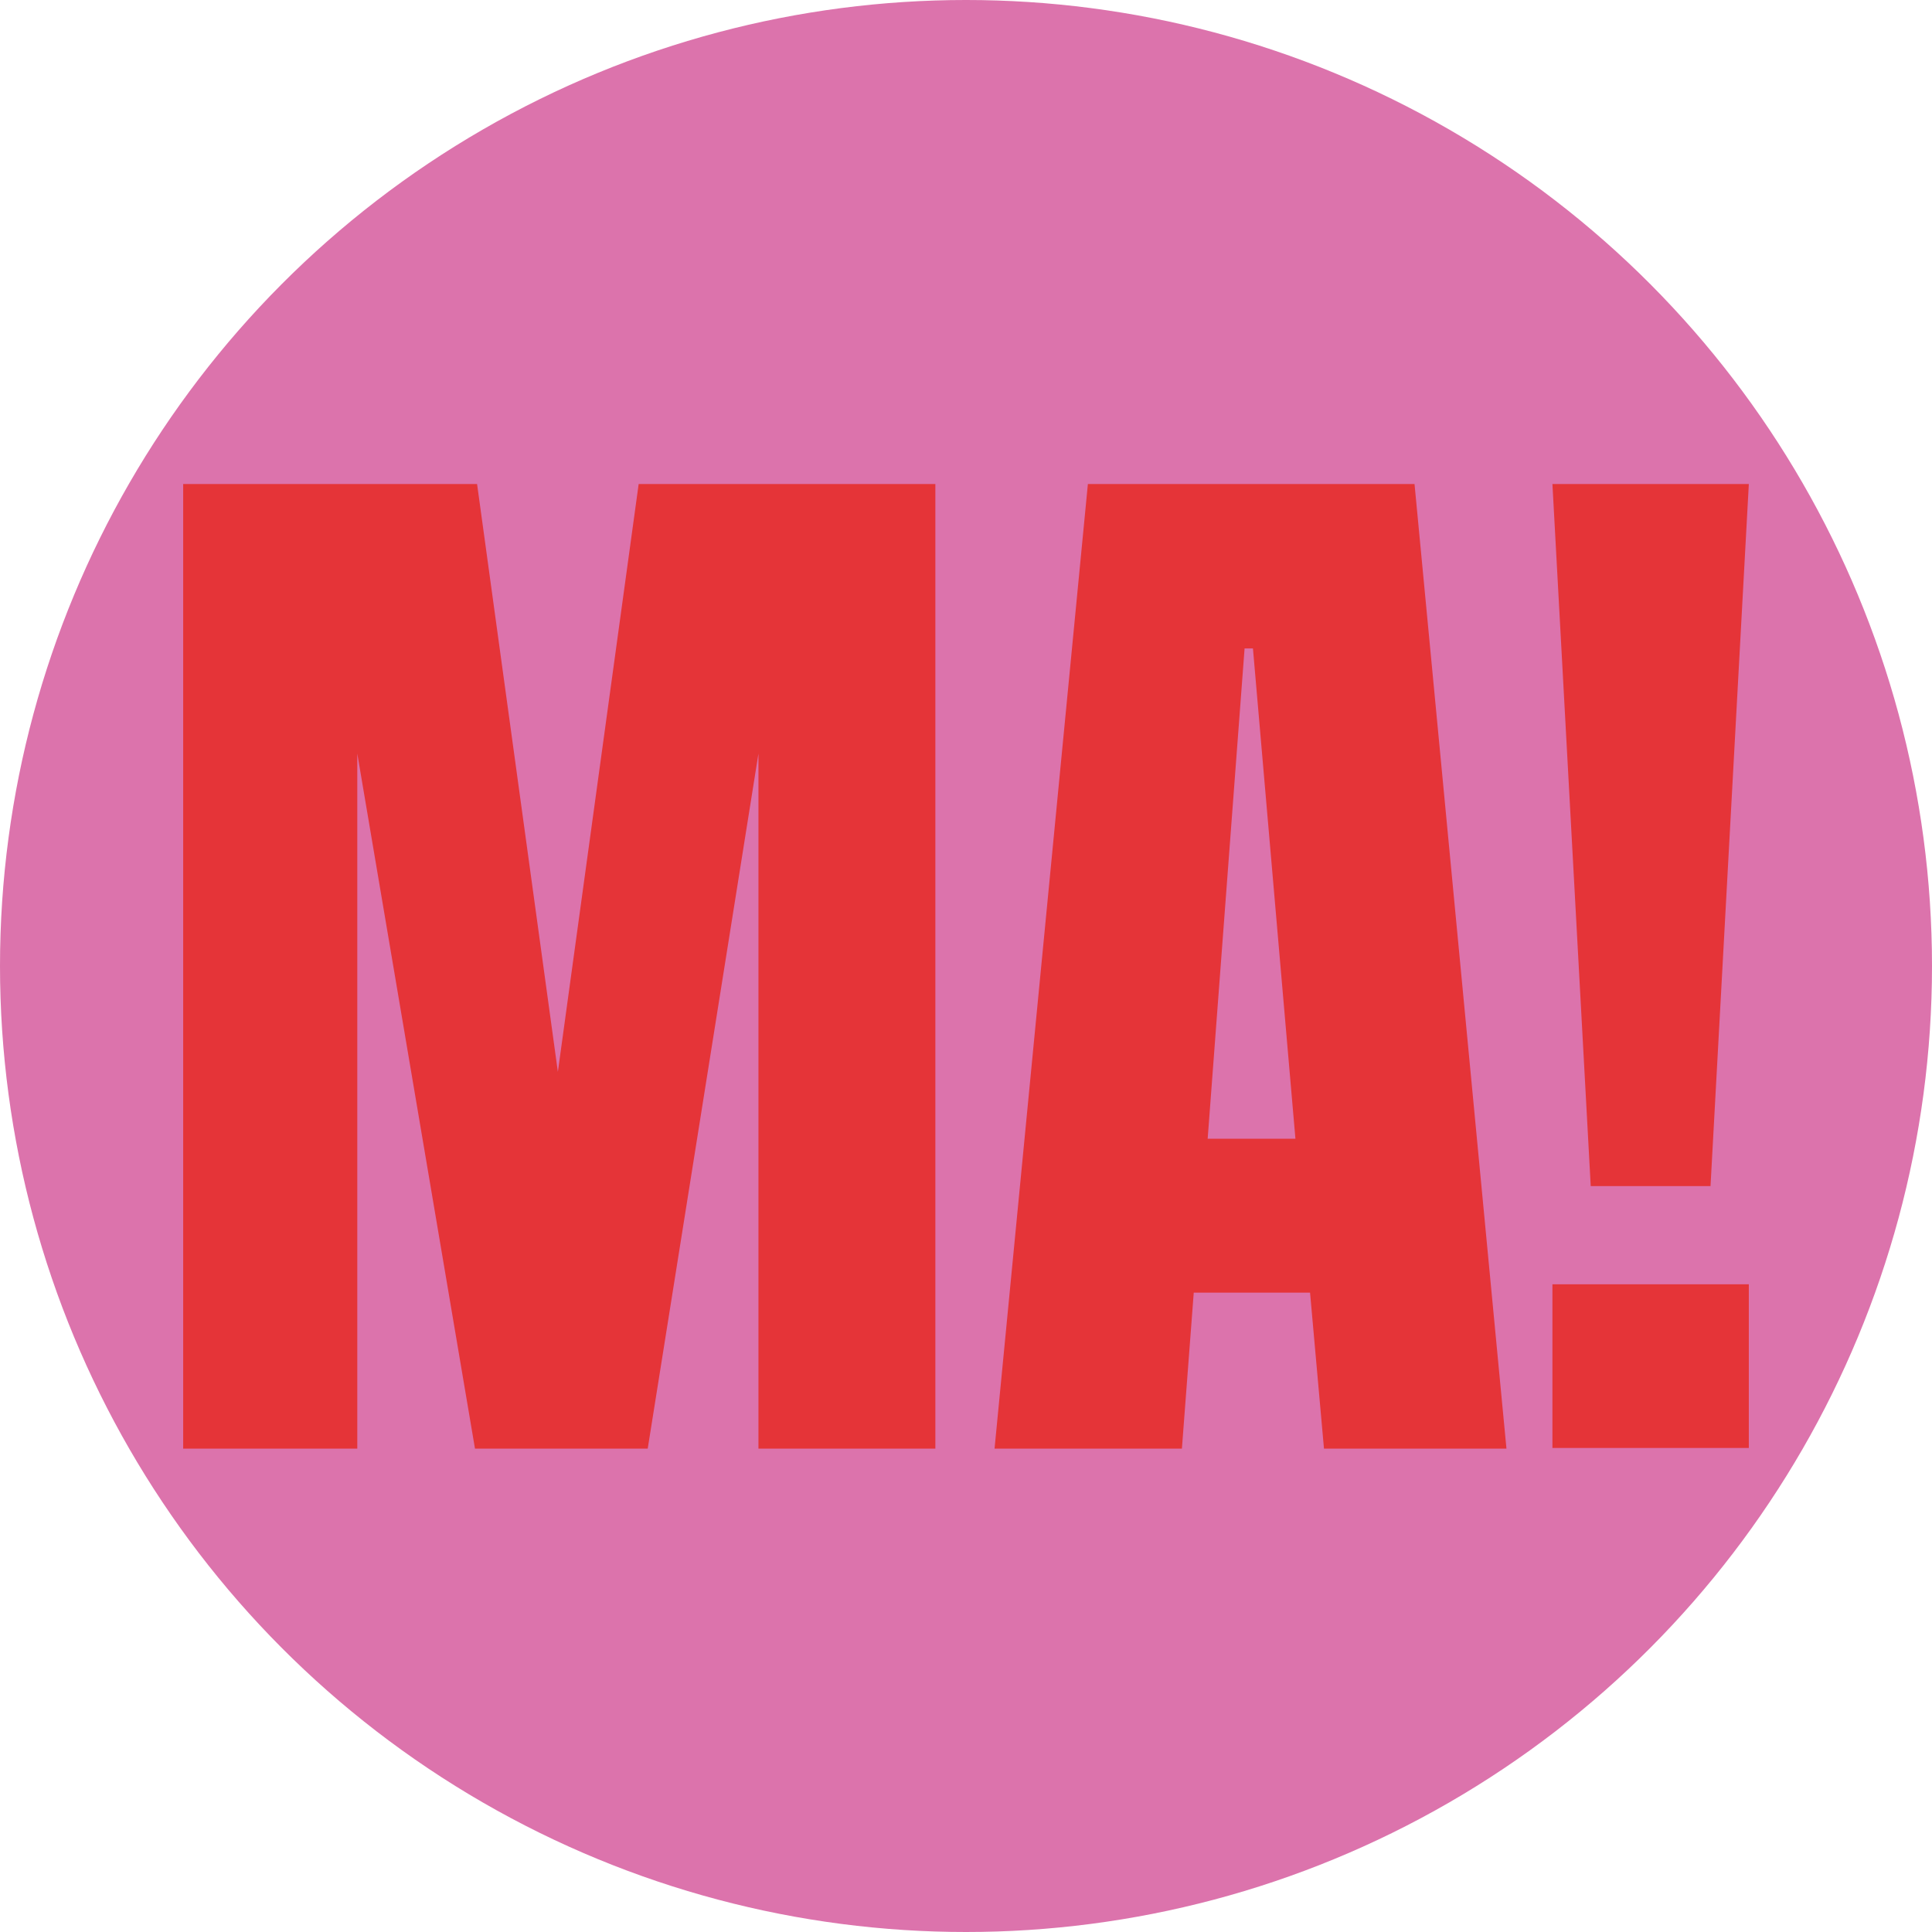 <?xml version="1.0" encoding="UTF-8"?>
<!DOCTYPE svg PUBLIC "-//W3C//DTD SVG 1.1//EN" "http://www.w3.org/Graphics/SVG/1.1/DTD/svg11.dtd">
<!-- Creator: CorelDRAW 2020 (64-Bit) -->
<svg xmlns="http://www.w3.org/2000/svg" xml:space="preserve" width="50px" height="50px" version="1.1" style="shape-rendering:geometricPrecision; text-rendering:geometricPrecision; image-rendering:optimizeQuality; fill-rule:evenodd; clip-rule:evenodd"
viewBox="0 0 27.74 27.74"
 xmlns:xlink="http://www.w3.org/1999/xlink"
 xmlns:xodm="http://www.corel.com/coreldraw/odm/2003">
 <defs>
  <style type="text/css">
   <![CDATA[
    .fil0 {fill:#DC73AC}
    .fil1 {fill:#E53438;fill-rule:nonzero}
   ]]>
  </style>
 </defs>
 <g id="Capa_x0020_1">
  <circle class="fil0" cx="13.87" cy="13.87" r="13.87"/>
  <polygon class="fil1" points="2.63,20.8 2.63,6.95 6.85,6.95 8.01,15.39 9.17,6.95 13.43,6.95 13.43,20.8 10.89,20.8 10.89,10.82 9.3,20.8 6.82,20.8 5.13,10.82 5.13,20.8 "/>
  <path id="1" class="fil1" d="M14.28 20.8l1.34 -13.85 4.69 0 1.32 13.85 -2.62 0 -0.2 -2.24 -1.67 0 -0.17 2.24 -2.69 0zm3.06 -4.45l1.26 0 -0.61 -7.04 -0.12 0 -0.53 7.04z"/>
  <path id="2" class="fil1" d="M22.84 17.03l-0.55 -10.08 2.82 0 -0.55 10.08 -1.72 0zm-0.55 3.76l0 -2.35 2.82 0 0 2.35 -2.82 0z"/>
 </g>
</svg>
